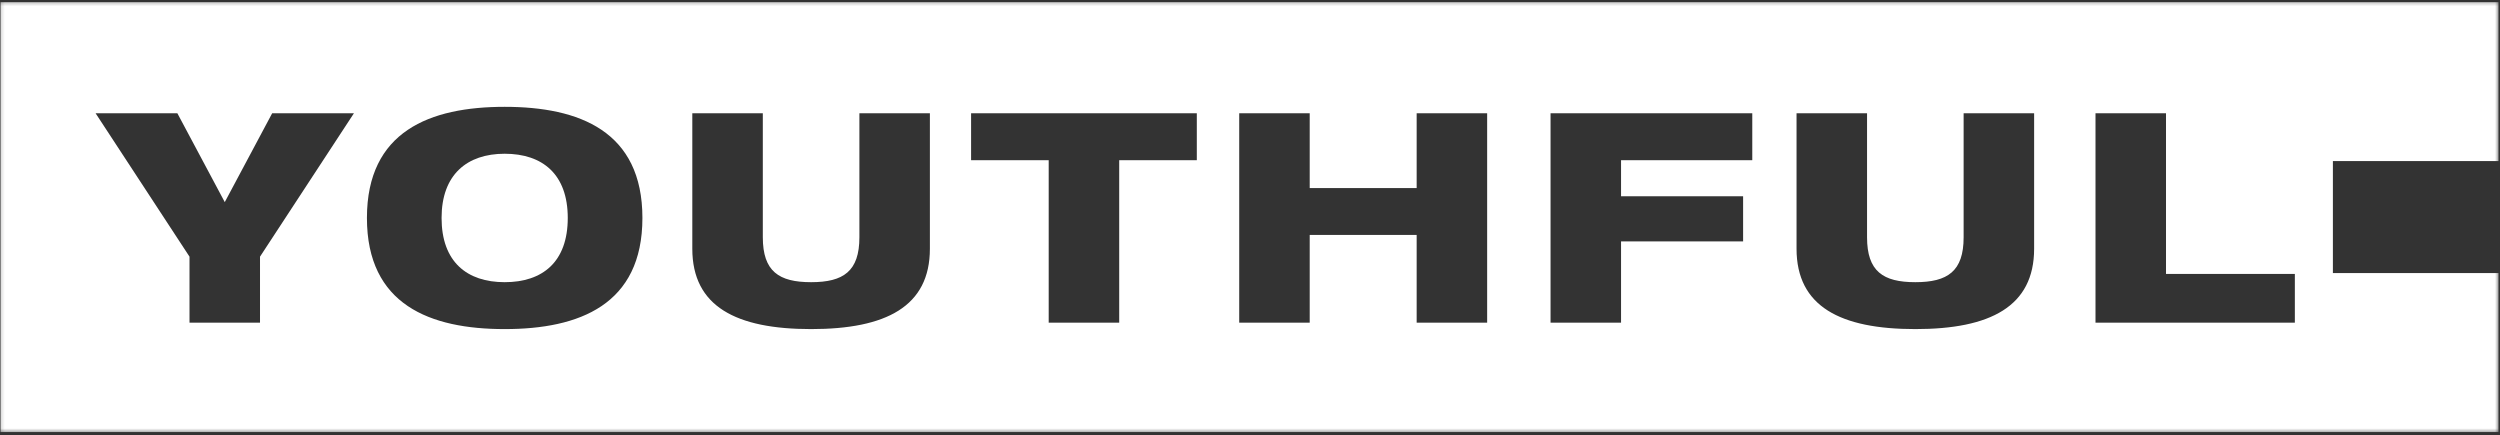<?xml version="1.0" encoding="UTF-8"?>
<svg width="770px" height="134px" viewBox="0 0 770 134" version="1.1" xmlns="http://www.w3.org/2000/svg" xmlns:xlink="http://www.w3.org/1999/xlink">
    <rect x="0" y="0" width="770" height="134" fill="#333333" stroke="none"/>
    <!-- Generator: Sketch 60 (88103) - https://sketch.com -->
    <title>Group 22</title>
    <desc>Created with Sketch.</desc>
    <defs>
        <polygon id="path-1" points="0.131 0.218 769.57 0.218 769.57 132.662 0.131 132.662"></polygon>
    </defs>
    <g id="v5" stroke="none" stroke-width="1" fill="none" fill-rule="evenodd">
        <g id="special-event-landing_v5" transform="translate(-528, -6348)">
            <g id="KAPCSOLAT" transform="translate(0, 5919)">
                <g id="TXT" transform="translate(142, 429)">
                    <g id="Group-22" transform="translate(385.977, 0.419)">
                        <path d="M155.462,46.934 C143.873,46.934 136.029,53.346 136.029,66.712 C136.029,80.257 143.873,86.492 155.462,86.492 C167.14,86.492 174.894,80.257 174.894,66.712 C174.894,53.258 167.14,46.934 155.462,46.934" id="Fill-1" fill="#FFFFFF"></path>
                        <g id="Group-5" transform="translate(0, -0)">
                            <mask id="mask-2" fill="white">
                                <use xlink:href="#path-1"></use>
                            </mask>
                            <g id="Clip-4"></g>
                            <path d="M706.838,98.953 L645.436,98.953 L645.436,34.472 L667.152,34.472 L667.152,83.959 L706.838,83.959 L706.838,98.953 Z M626.533,76.194 C626.533,93.984 613.03,100.941 589.947,100.941 C566.865,100.941 553.358,93.984 553.358,76.194 L553.358,34.472 L575.074,34.472 L575.074,72.672 C575.074,83.147 580.003,86.492 589.947,86.492 C599.892,86.492 604.82,83.147 604.82,72.672 L604.82,34.472 L626.533,34.472 L626.533,76.194 Z M539.725,48.923 L499.306,48.923 L499.306,60.028 L536.899,60.028 L536.899,73.938 L499.306,73.938 L499.306,98.953 L477.593,98.953 L477.593,34.472 L539.725,34.472 L539.725,48.923 Z M458.066,98.953 L436.353,98.953 L436.353,71.949 L403.413,71.949 L403.413,98.953 L381.701,98.953 L381.701,34.472 L403.413,34.472 L403.413,57.499 L436.353,57.499 L436.353,34.472 L458.066,34.472 L458.066,98.953 Z M368.641,48.923 L344.738,48.923 L344.738,98.953 L323.021,98.953 L323.021,48.923 L299.119,48.923 L299.119,34.472 L368.641,34.472 L368.641,48.923 Z M286.428,76.194 C286.428,93.984 272.925,100.941 249.843,100.941 C226.761,100.941 213.254,93.984 213.254,76.194 L213.254,34.472 L234.97,34.472 L234.97,72.672 C234.97,83.147 239.899,86.492 249.843,86.492 C259.788,86.492 264.716,83.147 264.716,72.672 L264.716,34.472 L286.428,34.472 L286.428,76.194 Z M155.462,100.941 C132.47,100.941 113.037,93.445 113.037,66.713 C113.037,39.981 132.47,32.484 155.462,32.484 C178.454,32.484 197.887,39.981 197.887,66.713 C197.887,93.445 178.454,100.941 155.462,100.941 L155.462,100.941 Z M80.105,78.633 L80.105,98.953 L58.392,98.953 L58.392,78.633 L29.471,34.472 L54.653,34.472 L69.251,61.834 L83.849,34.472 L109.03,34.472 L80.105,78.633 Z M769.57,49.186 L769.57,0.217 L0.131,0.217 L0.131,132.662 L769.57,132.662 L769.57,83.693 L718.553,83.693 L718.553,49.186 L769.57,49.186 Z" id="Fill-3" fill="#FFFFFF" mask="url(#mask-2)"></path>
                        </g>
                    </g>
                </g>
            </g>
        </g>
    </g>
</svg>